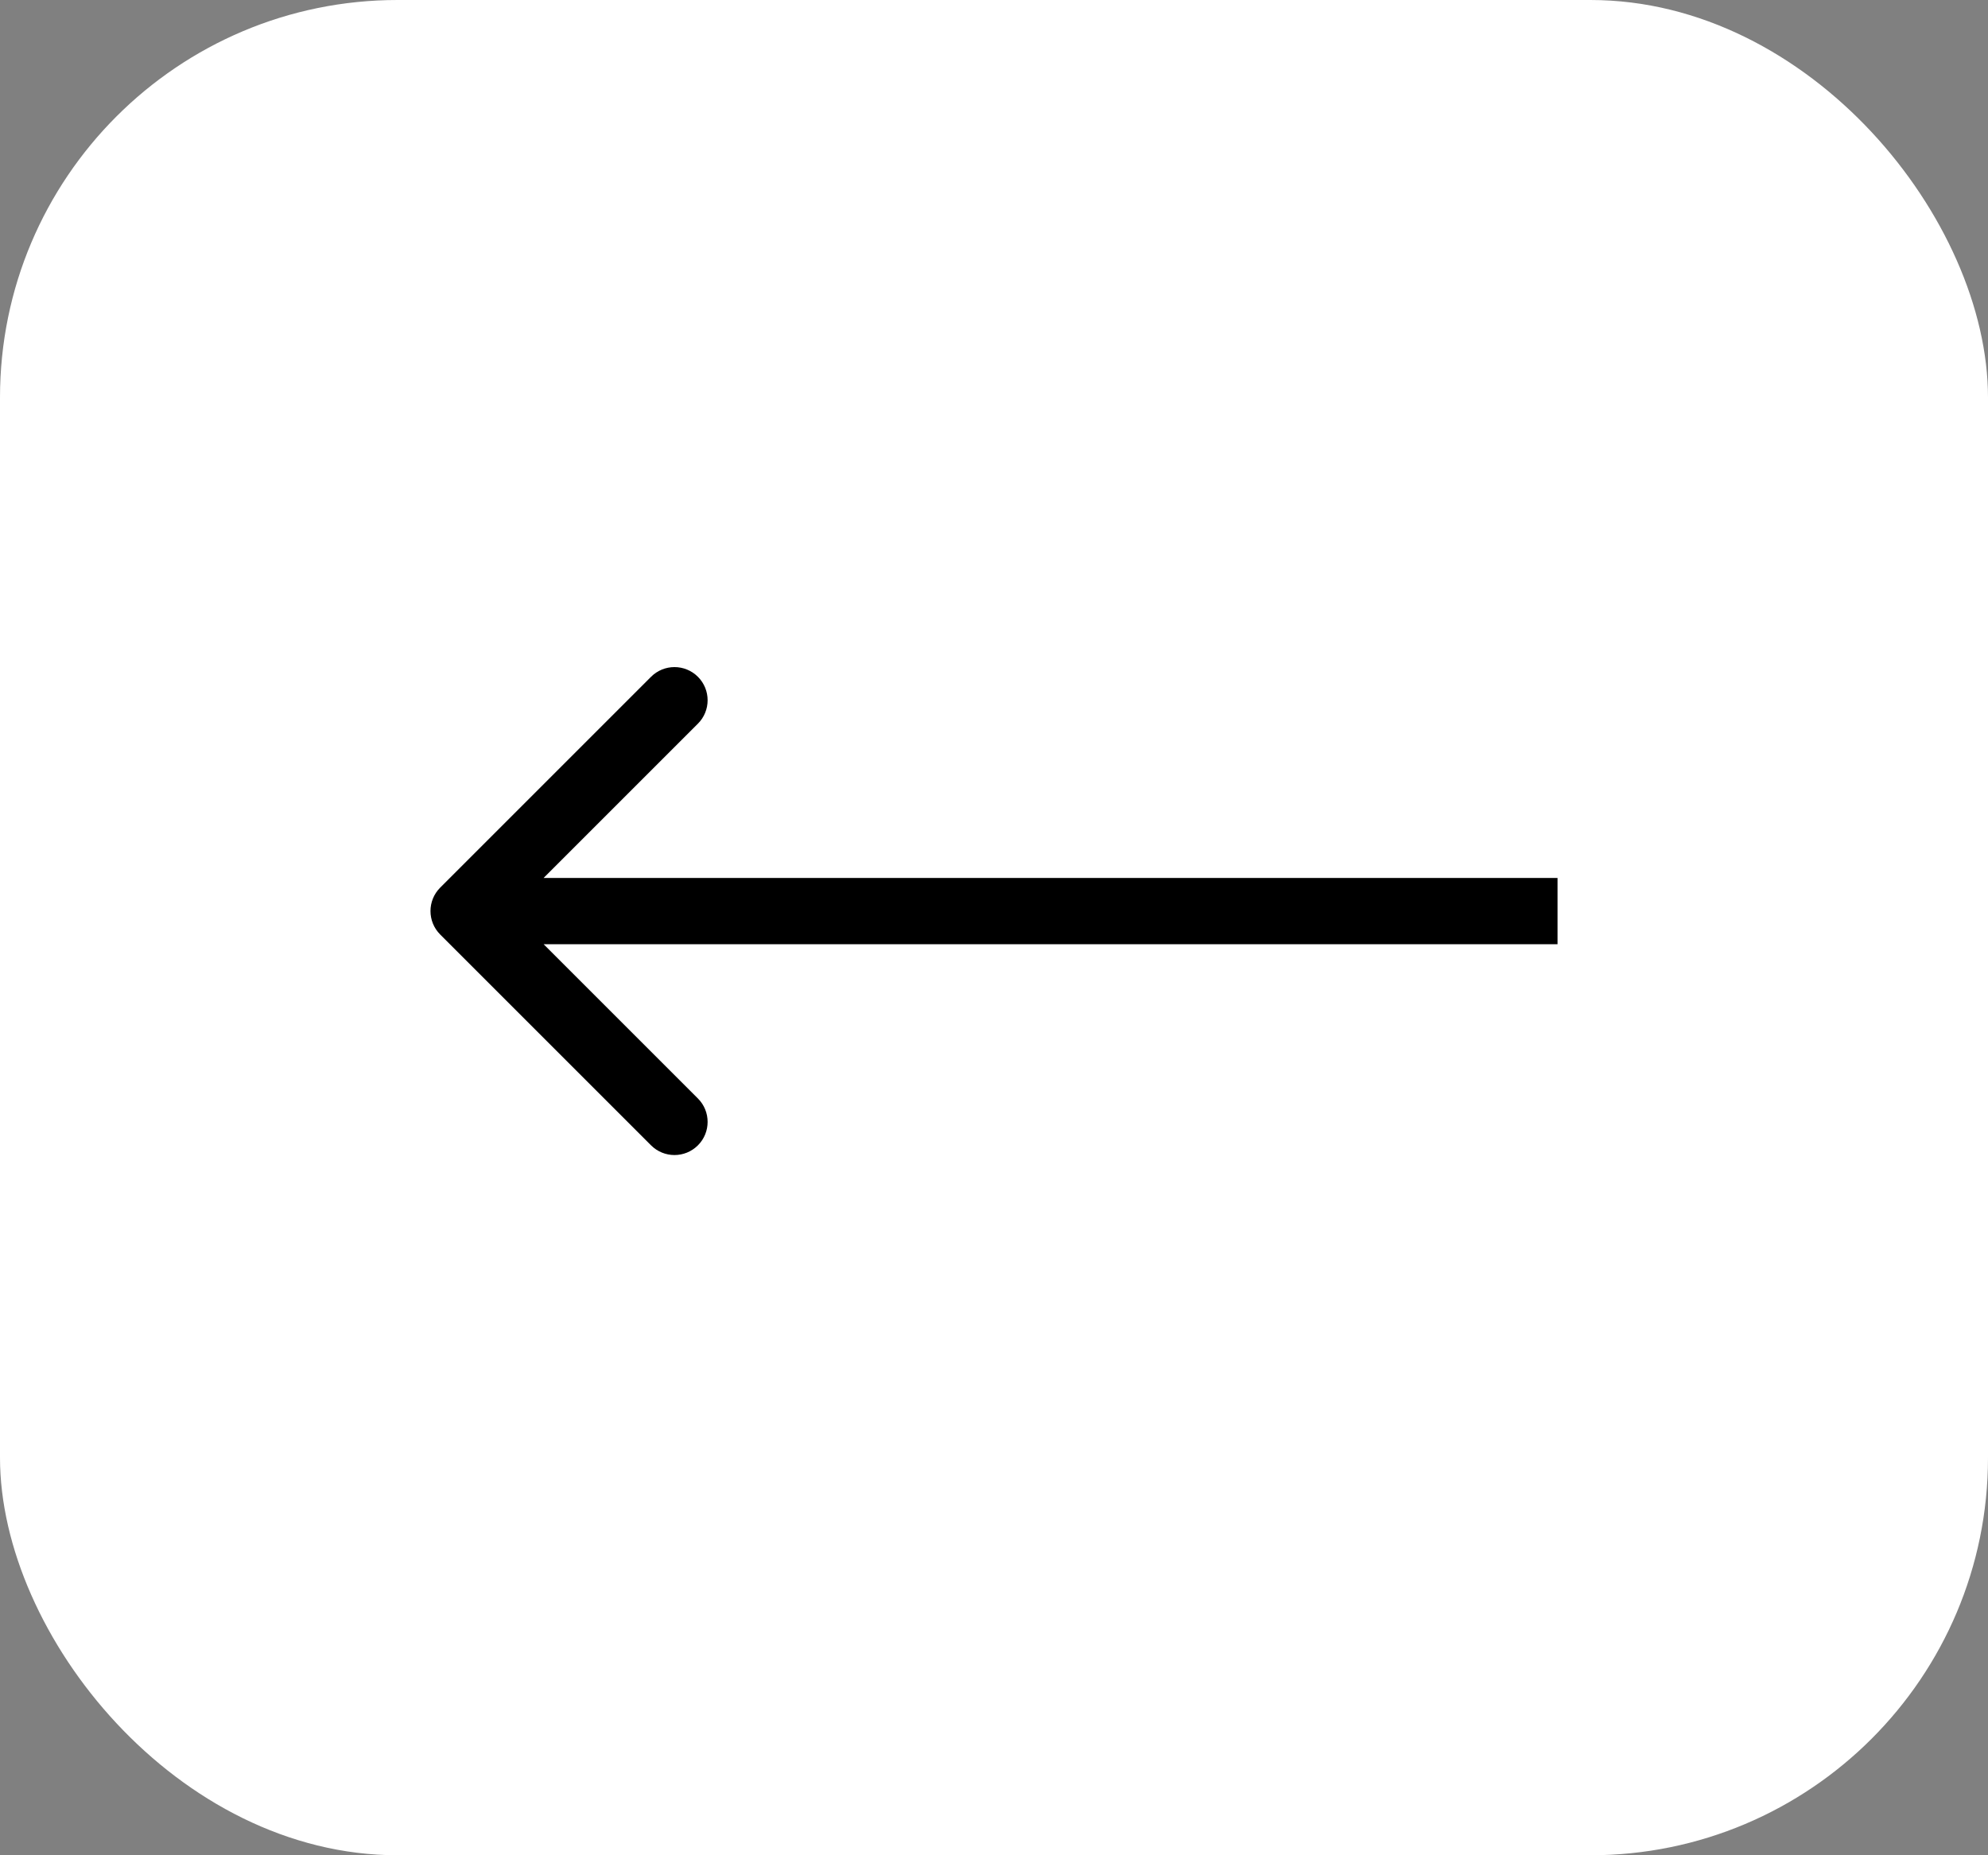 <?xml version="1.0" encoding="UTF-8"?> <svg xmlns="http://www.w3.org/2000/svg" viewBox="0 0 60 56" fill="none"><rect x="0" y="0" width="60" height="56" fill="#808080" stroke="none"/><rect width="60" height="56" rx="12" fill="white"></rect><path d="M13.285 26.793C12.895 27.183 12.895 27.817 13.285 28.207L19.649 34.571C20.04 34.962 20.673 34.962 21.064 34.571C21.454 34.181 21.454 33.547 21.064 33.157L15.407 27.5L21.064 21.843C21.454 21.453 21.454 20.82 21.064 20.429C20.673 20.038 20.04 20.038 19.649 20.429L13.285 26.793ZM47.008 26.5H13.992V28.5H47.008V26.5Z" fill="black"></path></svg> 